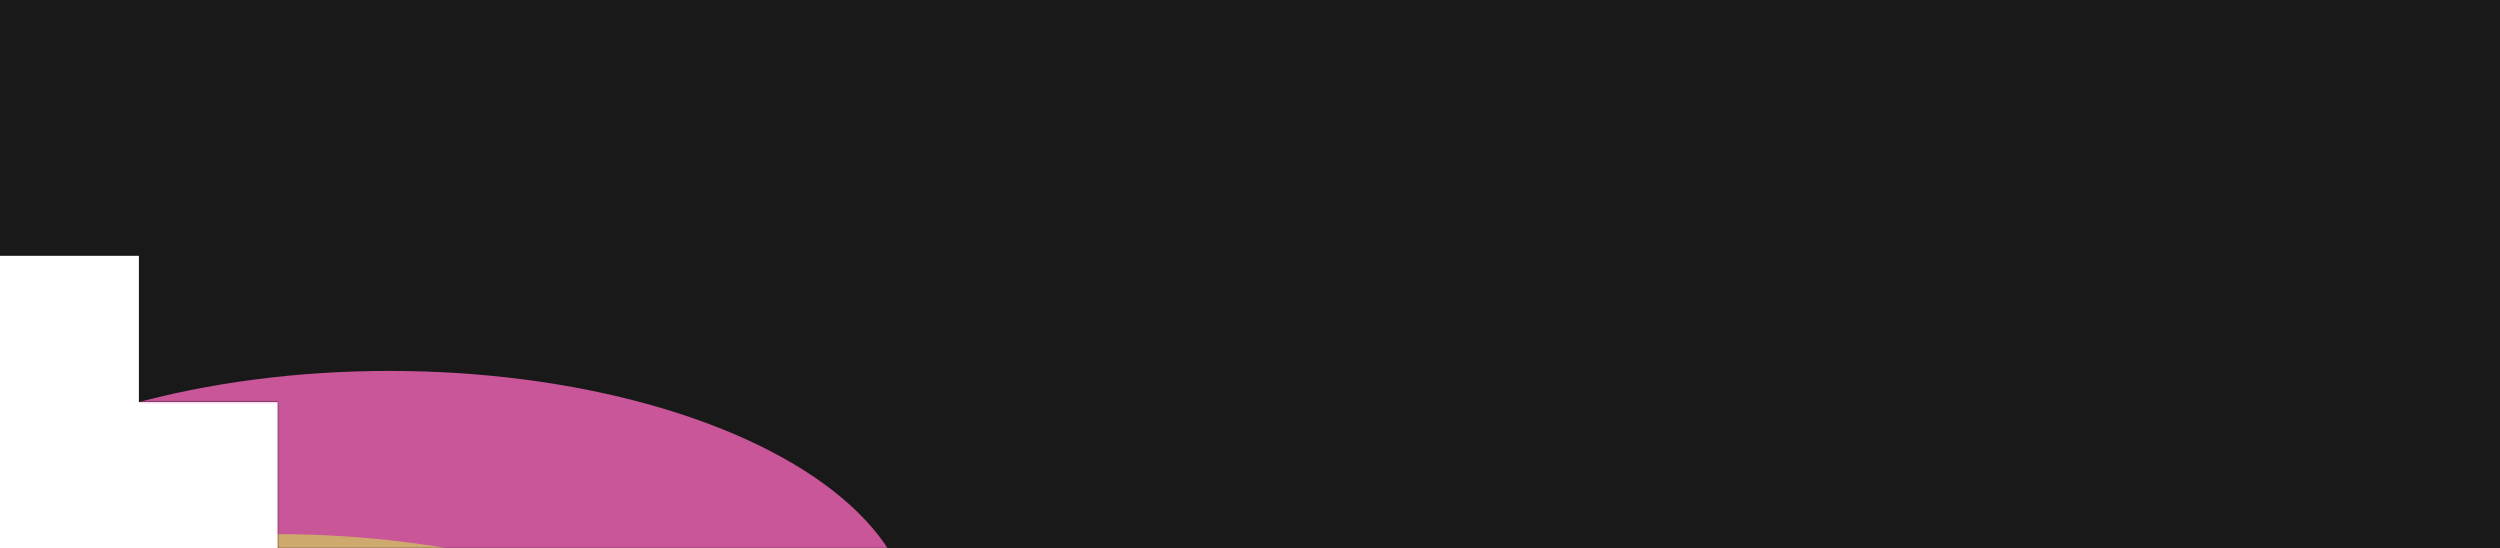 <svg width="1277" height="280" viewBox="0 0 1277 280" fill="none" xmlns="http://www.w3.org/2000/svg">
<path fill-rule="evenodd" clip-rule="evenodd" d="M1277 280H141.889V205.333H70.945V130.667H0V0H1277V280Z" fill="#191919"/>
<mask id="mask0_1472_8211" style="mask-type:alpha" maskUnits="userSpaceOnUse" x="0" y="0" width="1277" height="280">
<path fill-rule="evenodd" clip-rule="evenodd" d="M1277 280H141.889V205.333H70.945V130.667H0V0H1277V280Z" fill="#191919"/>
</mask>
<g mask="url(#mask0_1472_8211)">
<g opacity="0.8" filter="url(#filter0_f_1472_8211)">
<ellipse cx="296.971" cy="403.077" rx="267.036" ry="129.653" fill="#FF745A"/>
<ellipse cx="198.968" cy="319.502" rx="267.036" ry="130.036" fill="#F465B9"/>
<ellipse cx="140.684" cy="402.851" rx="267.036" ry="130.036" fill="#FBCD82"/>
</g>
</g>
<defs>
<filter id="filter0_f_1472_8211" x="-356.965" y="-10.533" width="1120.97" height="790.133" filterUnits="userSpaceOnUse" color-interpolation-filters="sRGB">
<feFlood flood-opacity="0" result="BackgroundImageFix"/>
<feBlend mode="normal" in="SourceGraphic" in2="BackgroundImageFix" result="shape"/>
<feGaussianBlur stdDeviation="100" result="effect1_foregroundBlur_1472_8211"/>
</filter>
</defs>
</svg>
